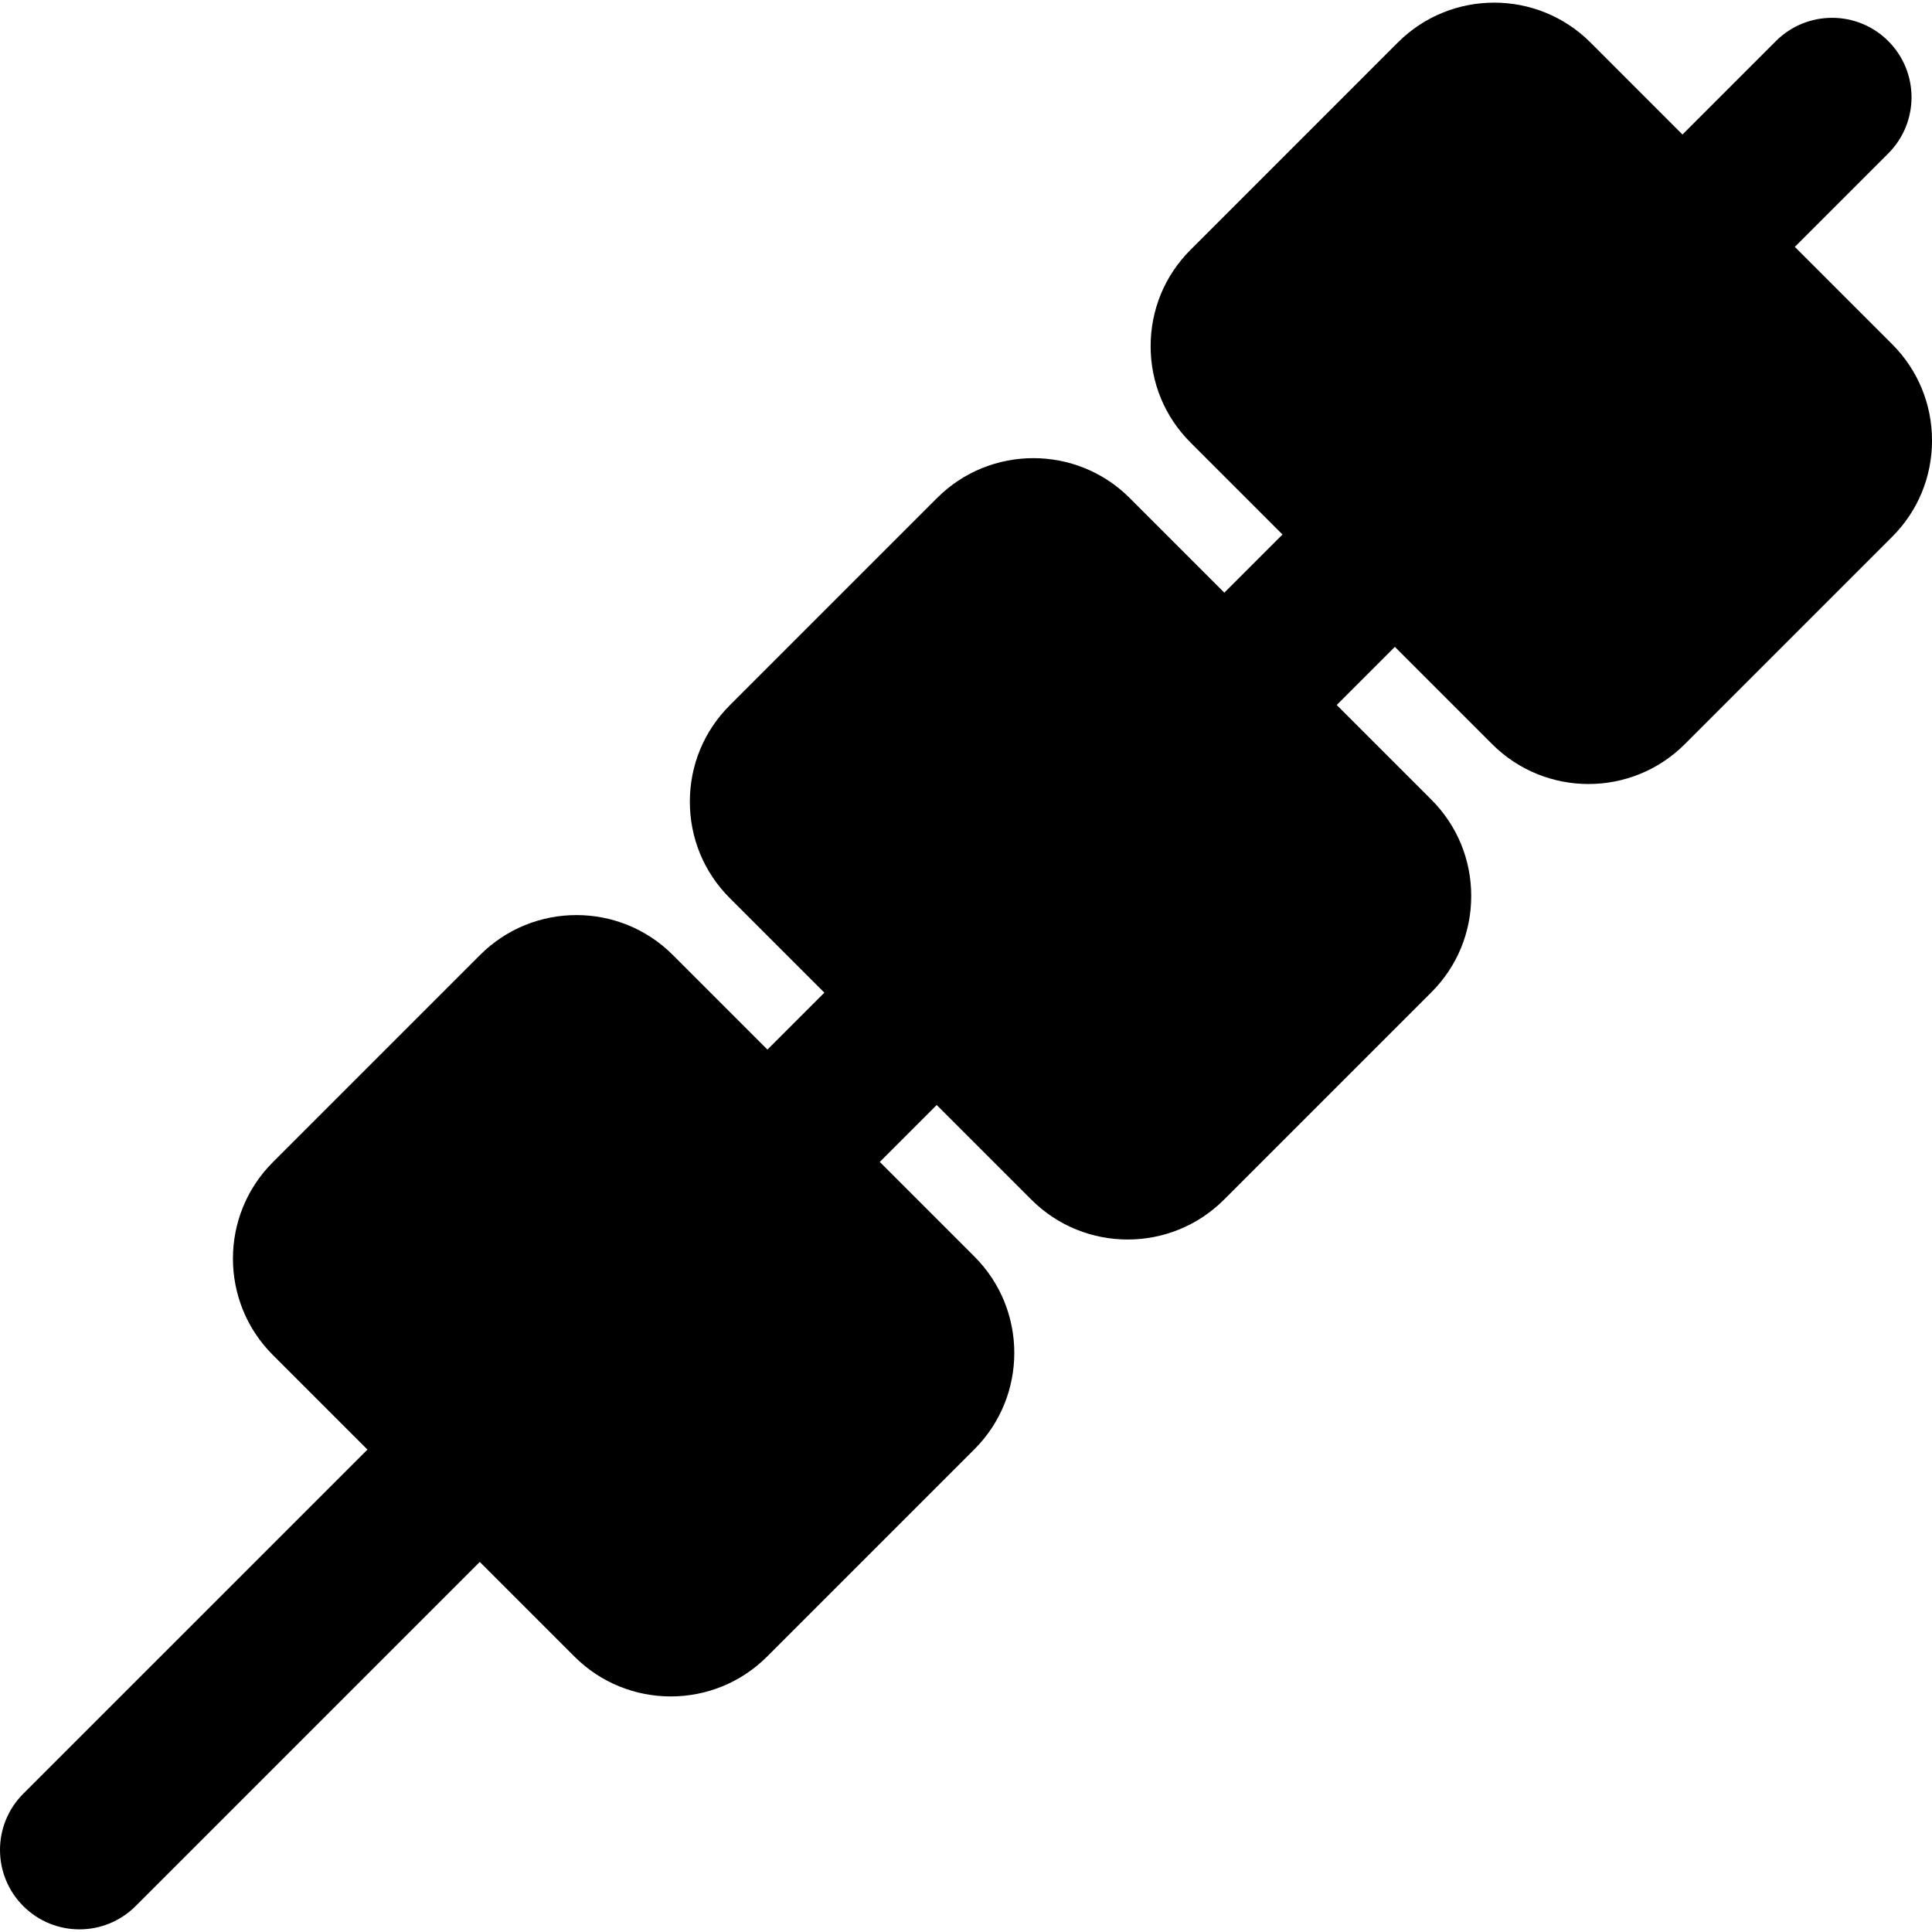 <?xml version="1.0" encoding="iso-8859-1"?>
<!-- Uploaded to: SVG Repo, www.svgrepo.com, Generator: SVG Repo Mixer Tools -->
<svg fill="#000000" height="800px" width="800px" version="1.1" id="Layer_1" xmlns="http://www.w3.org/2000/svg" xmlns:xlink="http://www.w3.org/1999/xlink" 
	 viewBox="0 0 511.999 511.999" xml:space="preserve">
<g>
	<g>
		<path d="M501.445,91.219l-25.797-25.797l24.76-24.76c8.222-8.222,8.222-21.553,0-29.775c-8.221-8.222-21.553-8.222-29.775,0
			l-24.76,24.76L421.48,11.253c-14.07-14.07-36.96-14.068-51.027,0L315.48,66.227c-6.805,6.803-10.551,15.864-10.551,25.514
			c0,9.65,3.746,18.712,10.551,25.514l24.394,24.394l-15.412,15.412l-25.095-25.095c-14.068-14.07-36.959-14.067-51.027,0
			l-54.973,54.974c-6.805,6.803-10.551,15.864-10.551,25.514s3.746,18.712,10.551,25.514l25.094,25.094l-15.086,15.086
			l-25.095-25.095c-14.068-14.066-36.959-14.066-51.027,0.001l-54.973,54.974c-14.068,14.068-14.068,36.96,0,51.027l25.095,25.095
			L6.167,475.356c-8.222,8.222-8.222,21.553,0,29.775c4.111,4.111,9.5,6.168,14.887,6.168s10.777-2.055,14.887-6.168l91.207-91.207
			l25.095,25.095c7.035,7.035,16.274,10.552,25.515,10.552c9.239,0,18.48-3.517,25.514-10.551l54.976-54.976
			c14.066-14.068,14.066-36.959-0.001-51.027l-25.095-25.095l15.086-15.086l25.095,25.095c7.035,7.035,16.275,10.552,25.514,10.552
			c9.24,0,18.48-3.517,25.515-10.552l54.973-54.973c6.805-6.803,10.551-15.865,10.551-25.514c0-9.65-3.748-18.712-10.551-25.514
			l-25.095-25.095l15.412-15.412l25.797,25.797c7.035,7.035,16.275,10.552,25.514,10.552c9.24,0,18.48-3.517,25.515-10.552
			l54.973-54.973c6.805-6.803,10.551-15.865,10.551-25.514C511.997,107.082,508.249,98.022,501.445,91.219z"/>
	</g>
</g>
</svg>
